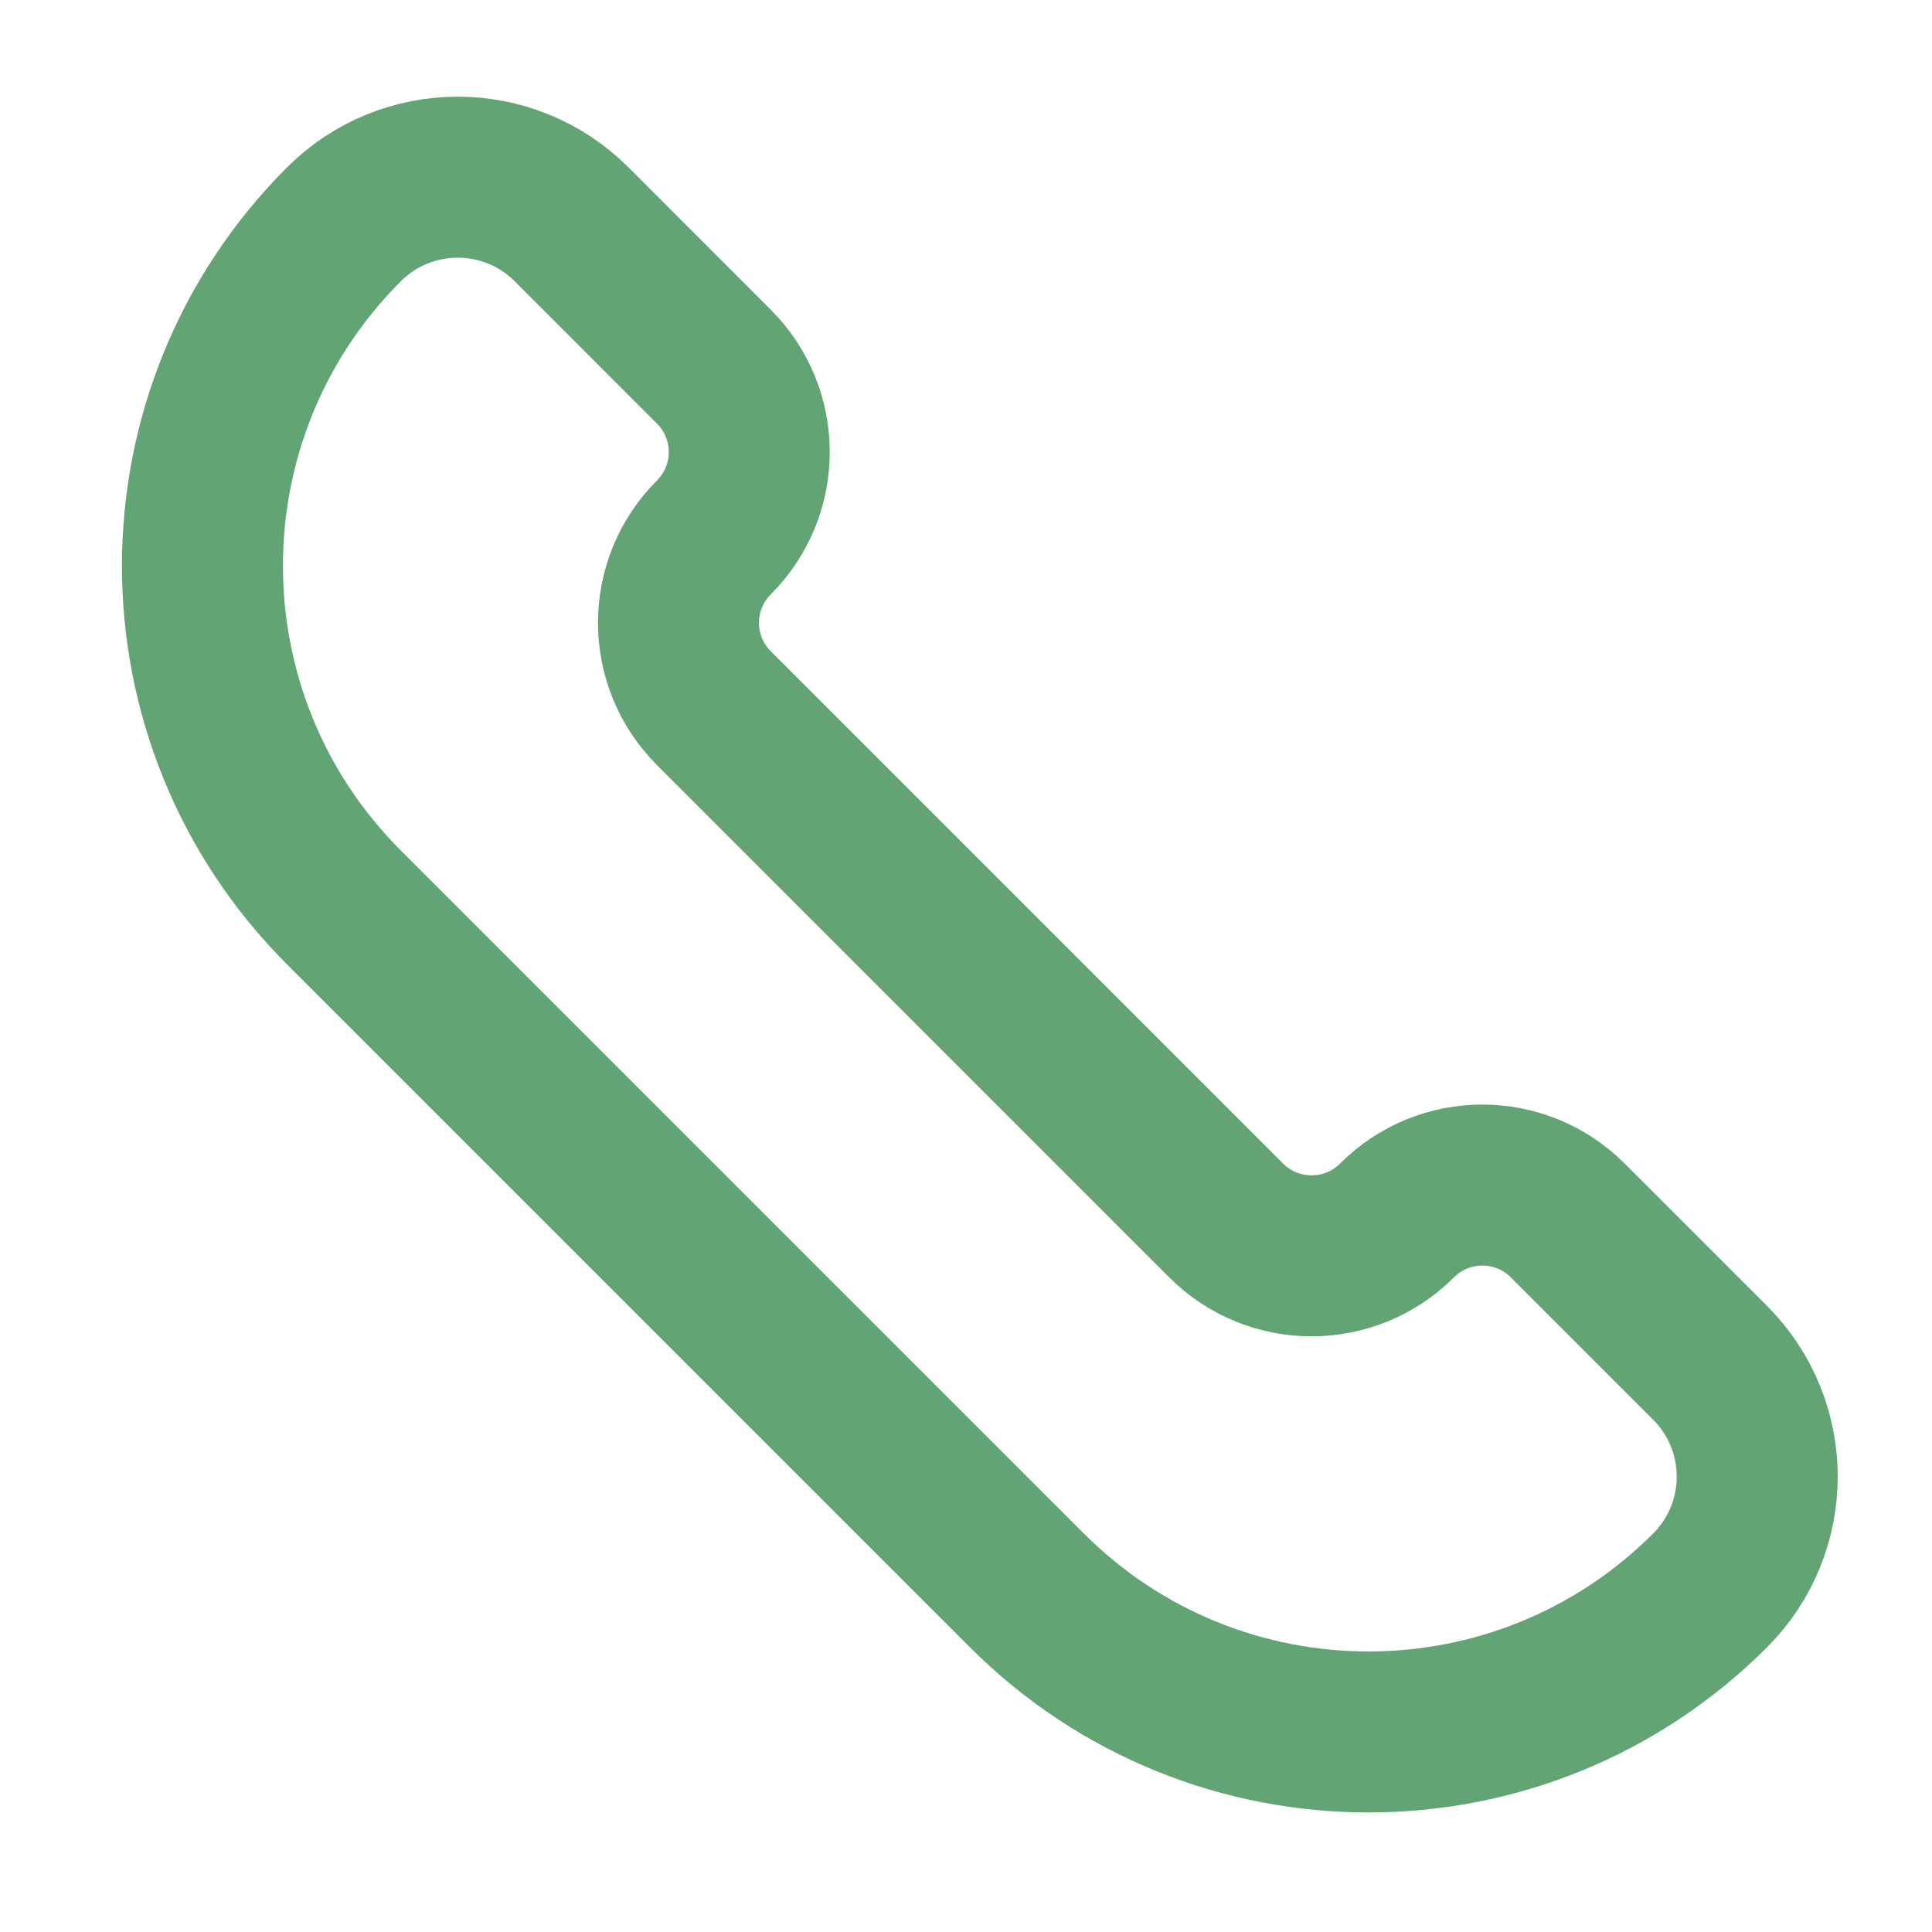 <svg width="24" height="24" viewBox="0 0 24 24" fill="none" xmlns="http://www.w3.org/2000/svg">
<path d="M19.475 15.161L21.243 16.929C22.024 17.71 22.024 18.976 21.243 19.757C18.899 22.101 15.101 22.101 12.757 19.757L4.272 11.272C1.929 8.929 1.929 5.13 4.272 2.787C5.053 2.006 6.319 2.006 7.101 2.787L8.868 4.555C9.454 5.14 9.454 6.09 8.868 6.676C8.282 7.262 8.282 8.211 8.868 8.797L15.232 15.161C15.818 15.747 16.768 15.747 17.354 15.161C17.939 14.575 18.889 14.575 19.475 15.161Z" stroke="#62A474" stroke-width="2" stroke-linecap="round" stroke-linejoin="round"/>
</svg>
